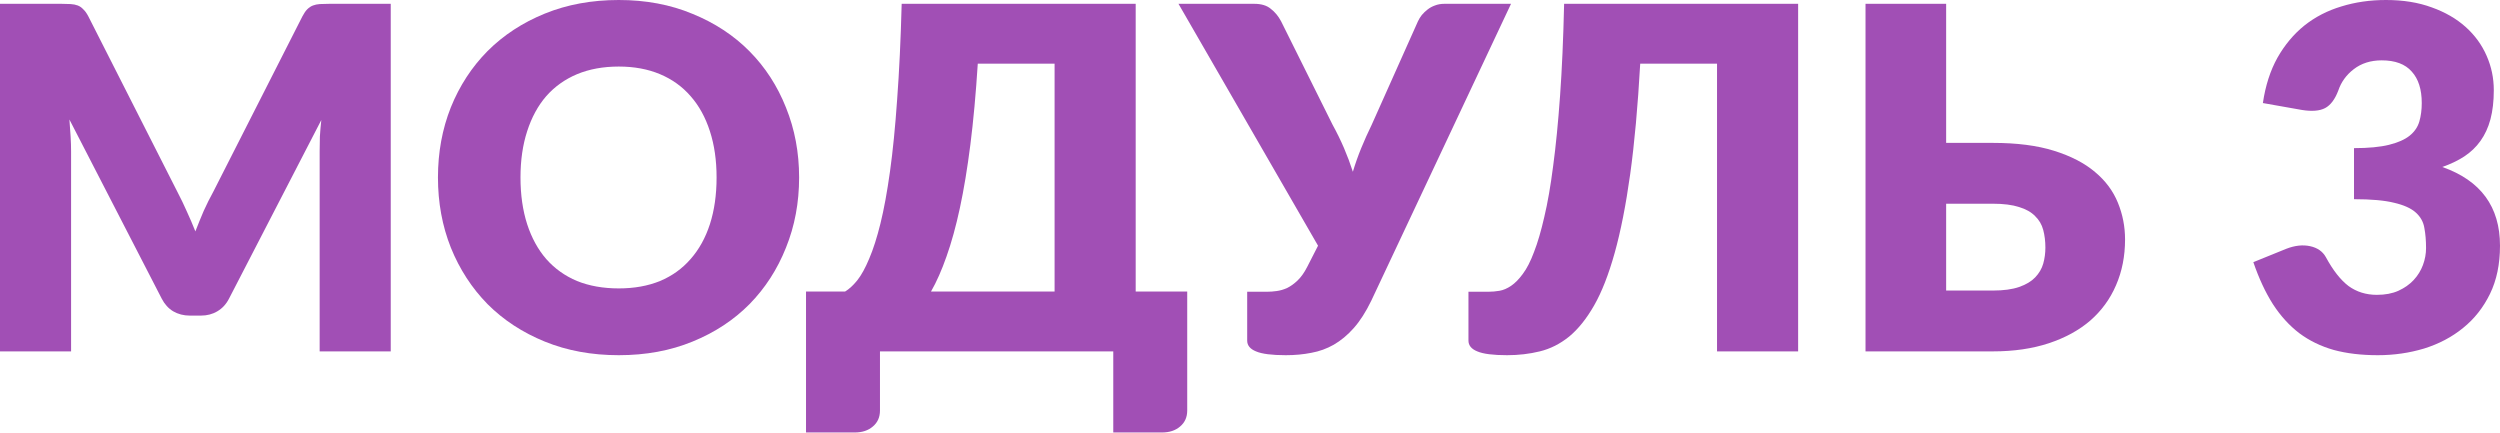 <?xml version="1.0" encoding="UTF-8"?> <svg xmlns="http://www.w3.org/2000/svg" width="525" height="91" viewBox="0 0 525 91" fill="none"> <path d="M82.056 0.802V73.79H67.127V31.81C67.127 30.842 67.144 29.79 67.177 28.654C67.244 27.519 67.344 26.367 67.478 25.198L48.091 62.719C47.49 63.888 46.672 64.773 45.637 65.374C44.635 65.975 43.483 66.276 42.18 66.276H39.876C38.573 66.276 37.404 65.975 36.369 65.374C35.367 64.773 34.566 63.888 33.964 62.719L14.578 25.098C14.678 26.3 14.761 27.485 14.828 28.654C14.895 29.79 14.928 30.842 14.928 31.81V73.79H0V0.802H12.925C13.659 0.802 14.294 0.818 14.828 0.852C15.396 0.885 15.897 0.985 16.331 1.152C16.765 1.319 17.149 1.586 17.483 1.954C17.851 2.288 18.201 2.772 18.535 3.406L37.321 40.427C37.989 41.696 38.623 43.015 39.224 44.384C39.859 45.754 40.46 47.156 41.028 48.592C41.596 47.123 42.18 45.687 42.781 44.284C43.416 42.881 44.084 41.545 44.785 40.276L63.52 3.406C63.855 2.772 64.189 2.288 64.522 1.954C64.89 1.586 65.29 1.319 65.725 1.152C66.159 0.985 66.643 0.885 67.177 0.852C67.745 0.818 68.396 0.802 69.131 0.802H82.056Z" fill="#A14FB5"></path> <path d="M167.814 37.271C167.814 42.547 166.896 47.457 165.059 51.999C163.256 56.541 160.701 60.498 157.395 63.871C154.088 67.211 150.098 69.832 145.422 71.736C140.78 73.64 135.62 74.591 129.943 74.591C124.265 74.591 119.089 73.64 114.413 71.736C109.738 69.832 105.73 67.211 102.39 63.871C99.084 60.498 96.513 56.541 94.676 51.999C92.872 47.457 91.971 42.547 91.971 37.271C91.971 31.994 92.872 27.085 94.676 22.543C96.513 18.001 99.084 14.06 102.39 10.72C105.73 7.381 109.738 4.759 114.413 2.855C119.089 0.952 124.265 0 129.943 0C135.62 0 140.78 0.969 145.422 2.906C150.098 4.809 154.088 7.431 157.395 10.77C160.701 14.11 163.256 18.051 165.059 22.593C166.896 27.135 167.814 32.027 167.814 37.271ZM150.482 37.271C150.482 33.664 150.014 30.424 149.079 27.552C148.144 24.647 146.791 22.192 145.021 20.188C143.285 18.184 141.147 16.648 138.609 15.58C136.071 14.511 133.182 13.976 129.943 13.976C126.67 13.976 123.748 14.511 121.176 15.58C118.638 16.648 116.484 18.184 114.714 20.188C112.977 22.192 111.641 24.647 110.706 27.552C109.771 30.424 109.303 33.664 109.303 37.271C109.303 40.911 109.771 44.184 110.706 47.089C111.641 49.962 112.977 52.399 114.714 54.403C116.484 56.407 118.638 57.943 121.176 59.012C123.748 60.047 126.67 60.565 129.943 60.565C133.182 60.565 136.071 60.047 138.609 59.012C141.147 57.943 143.285 56.407 145.021 54.403C146.791 52.399 148.144 49.962 149.079 47.089C150.014 44.184 150.482 40.911 150.482 37.271Z" fill="#A14FB5"></path> <path d="M221.463 61.216V13.375H205.333C204.932 19.687 204.414 25.348 203.78 30.358C203.145 35.367 202.41 39.809 201.575 43.683C200.741 47.557 199.805 50.947 198.77 53.852C197.768 56.724 196.683 59.179 195.514 61.216H221.463ZM249.316 61.216V86.214C249.316 87.616 248.815 88.735 247.813 89.57C246.845 90.405 245.576 90.822 244.006 90.822H233.787V73.79H184.794V86.214C184.794 87.616 184.293 88.735 183.291 89.57C182.322 90.405 181.053 90.822 179.483 90.822H169.264V61.216H177.48C178.315 60.715 179.166 59.93 180.035 58.862C180.903 57.76 181.738 56.24 182.539 54.303C183.374 52.366 184.159 49.911 184.894 46.939C185.629 43.967 186.296 40.327 186.898 36.018C187.499 31.71 188 26.667 188.4 20.89C188.835 15.079 189.152 8.383 189.352 0.802H238.495V61.216H249.316Z" fill="#A14FB5"></path> <path d="M317.314 0.802L287.958 63.17C286.823 65.508 285.604 67.411 284.301 68.881C282.999 70.35 281.596 71.519 280.093 72.387C278.624 73.222 277.054 73.79 275.384 74.091C273.714 74.424 271.928 74.591 270.024 74.591C267.085 74.591 264.998 74.324 263.762 73.79C262.526 73.289 261.909 72.538 261.909 71.536V61.266H266.117C266.751 61.266 267.419 61.216 268.12 61.116C268.855 61.016 269.59 60.799 270.325 60.465C271.059 60.097 271.777 59.58 272.479 58.912C273.213 58.21 273.881 57.275 274.483 56.106L276.787 51.598L247.481 0.802H263.412C264.881 0.802 266.033 1.152 266.868 1.854C267.736 2.521 268.454 3.39 269.022 4.458L279.843 26.2C280.744 27.836 281.546 29.473 282.247 31.109C282.949 32.745 283.566 34.399 284.101 36.068C284.602 34.399 285.186 32.745 285.854 31.109C286.522 29.473 287.257 27.836 288.058 26.2L297.777 4.458C297.977 4.024 298.244 3.59 298.578 3.156C298.946 2.722 299.346 2.338 299.781 2.004C300.248 1.636 300.766 1.353 301.333 1.152C301.935 0.918 302.586 0.802 303.287 0.802H317.314Z" fill="#A14FB5"></path> <path d="M377.608 73.79H360.576V13.375H344.445C343.944 22.326 343.243 30.057 342.341 36.569C341.439 43.048 340.354 48.559 339.085 53.101C337.816 57.643 336.38 61.316 334.777 64.122C333.174 66.927 331.42 69.115 329.517 70.684C327.613 72.22 325.559 73.256 323.355 73.79C321.184 74.324 318.896 74.591 316.492 74.591C313.553 74.591 311.466 74.324 310.23 73.79C308.994 73.289 308.377 72.538 308.377 71.536V61.266H312.584C313.319 61.266 314.087 61.2 314.889 61.066C315.69 60.932 316.509 60.582 317.344 60.014C318.178 59.446 318.997 58.611 319.798 57.509C320.633 56.407 321.418 54.871 322.153 52.9C322.921 50.93 323.639 48.475 324.307 45.536C325.008 42.597 325.626 39.041 326.16 34.866C326.728 30.658 327.212 25.749 327.613 20.138C328.014 14.528 328.298 8.082 328.465 0.802H377.608V73.79Z" fill="#A14FB5"></path> <path d="M418.51 61.016C420.747 61.016 422.584 60.765 424.02 60.264C425.456 59.763 426.575 59.096 427.377 58.261C428.211 57.392 428.779 56.424 429.08 55.355C429.38 54.286 429.531 53.167 429.531 51.999C429.531 50.663 429.38 49.427 429.08 48.292C428.779 47.156 428.211 46.188 427.377 45.386C426.575 44.551 425.456 43.917 424.02 43.483C422.584 43.015 420.747 42.781 418.51 42.781H408.691V61.016H418.51ZM418.51 30.007C423.553 30.007 427.827 30.558 431.334 31.66C434.874 32.762 437.746 34.248 439.95 36.118C442.155 37.955 443.758 40.109 444.76 42.581C445.761 45.019 446.262 47.59 446.262 50.295C446.262 53.802 445.628 57.008 444.359 59.914C443.123 62.786 441.32 65.257 438.948 67.328C436.577 69.365 433.672 70.951 430.232 72.087C426.792 73.222 422.885 73.79 418.51 73.79H391.759V0.802H408.691V30.007H418.51Z" fill="#A14FB5"></path> <path d="M475.205 21.641C475.739 18.001 476.758 14.828 478.261 12.123C479.797 9.418 481.684 7.164 483.921 5.36C486.192 3.557 488.781 2.221 491.686 1.353C494.592 0.451 497.714 0 501.054 0C504.661 0 507.867 0.518 510.672 1.553C513.477 2.555 515.849 3.924 517.786 5.661C519.723 7.397 521.192 9.418 522.194 11.722C523.196 13.993 523.697 16.398 523.697 18.936C523.697 21.24 523.463 23.277 522.995 25.047C522.528 26.784 521.827 28.304 520.891 29.606C519.99 30.875 518.854 31.961 517.485 32.862C516.149 33.731 514.613 34.465 512.876 35.066C520.958 37.905 524.999 43.416 524.999 51.598C524.999 55.472 524.298 58.845 522.895 61.717C521.493 64.589 519.606 66.977 517.234 68.881C514.897 70.784 512.175 72.22 509.069 73.189C505.963 74.124 502.724 74.591 499.351 74.591C495.877 74.591 492.788 74.224 490.083 73.489C487.378 72.721 484.973 71.552 482.869 69.983C480.765 68.38 478.912 66.343 477.309 63.871C475.739 61.4 474.37 58.461 473.201 55.054L480.114 52.249C481.917 51.548 483.587 51.364 485.124 51.698C486.66 52.032 487.762 52.8 488.43 54.002C489.933 56.774 491.519 58.795 493.189 60.064C494.892 61.3 496.879 61.917 499.15 61.917C500.887 61.917 502.39 61.634 503.659 61.066C504.961 60.465 506.03 59.713 506.865 58.812C507.733 57.877 508.384 56.825 508.819 55.656C509.253 54.487 509.47 53.301 509.47 52.099C509.47 50.529 509.353 49.127 509.119 47.891C508.919 46.622 508.318 45.536 507.316 44.635C506.314 43.733 504.794 43.048 502.757 42.581C500.753 42.08 497.948 41.829 494.341 41.829V31.109C497.38 31.109 499.835 30.875 501.705 30.408C503.575 29.94 505.011 29.306 506.013 28.504C507.049 27.669 507.733 26.667 508.067 25.498C508.401 24.329 508.568 23.044 508.568 21.641C508.568 18.769 507.867 16.565 506.464 15.028C505.095 13.459 502.991 12.674 500.152 12.674C497.848 12.674 495.894 13.292 494.291 14.528C492.721 15.73 491.636 17.233 491.035 19.036C490.333 20.873 489.415 22.092 488.28 22.693C487.144 23.294 485.524 23.428 483.42 23.094L475.205 21.641Z" fill="#A14FB5"></path> </svg> 